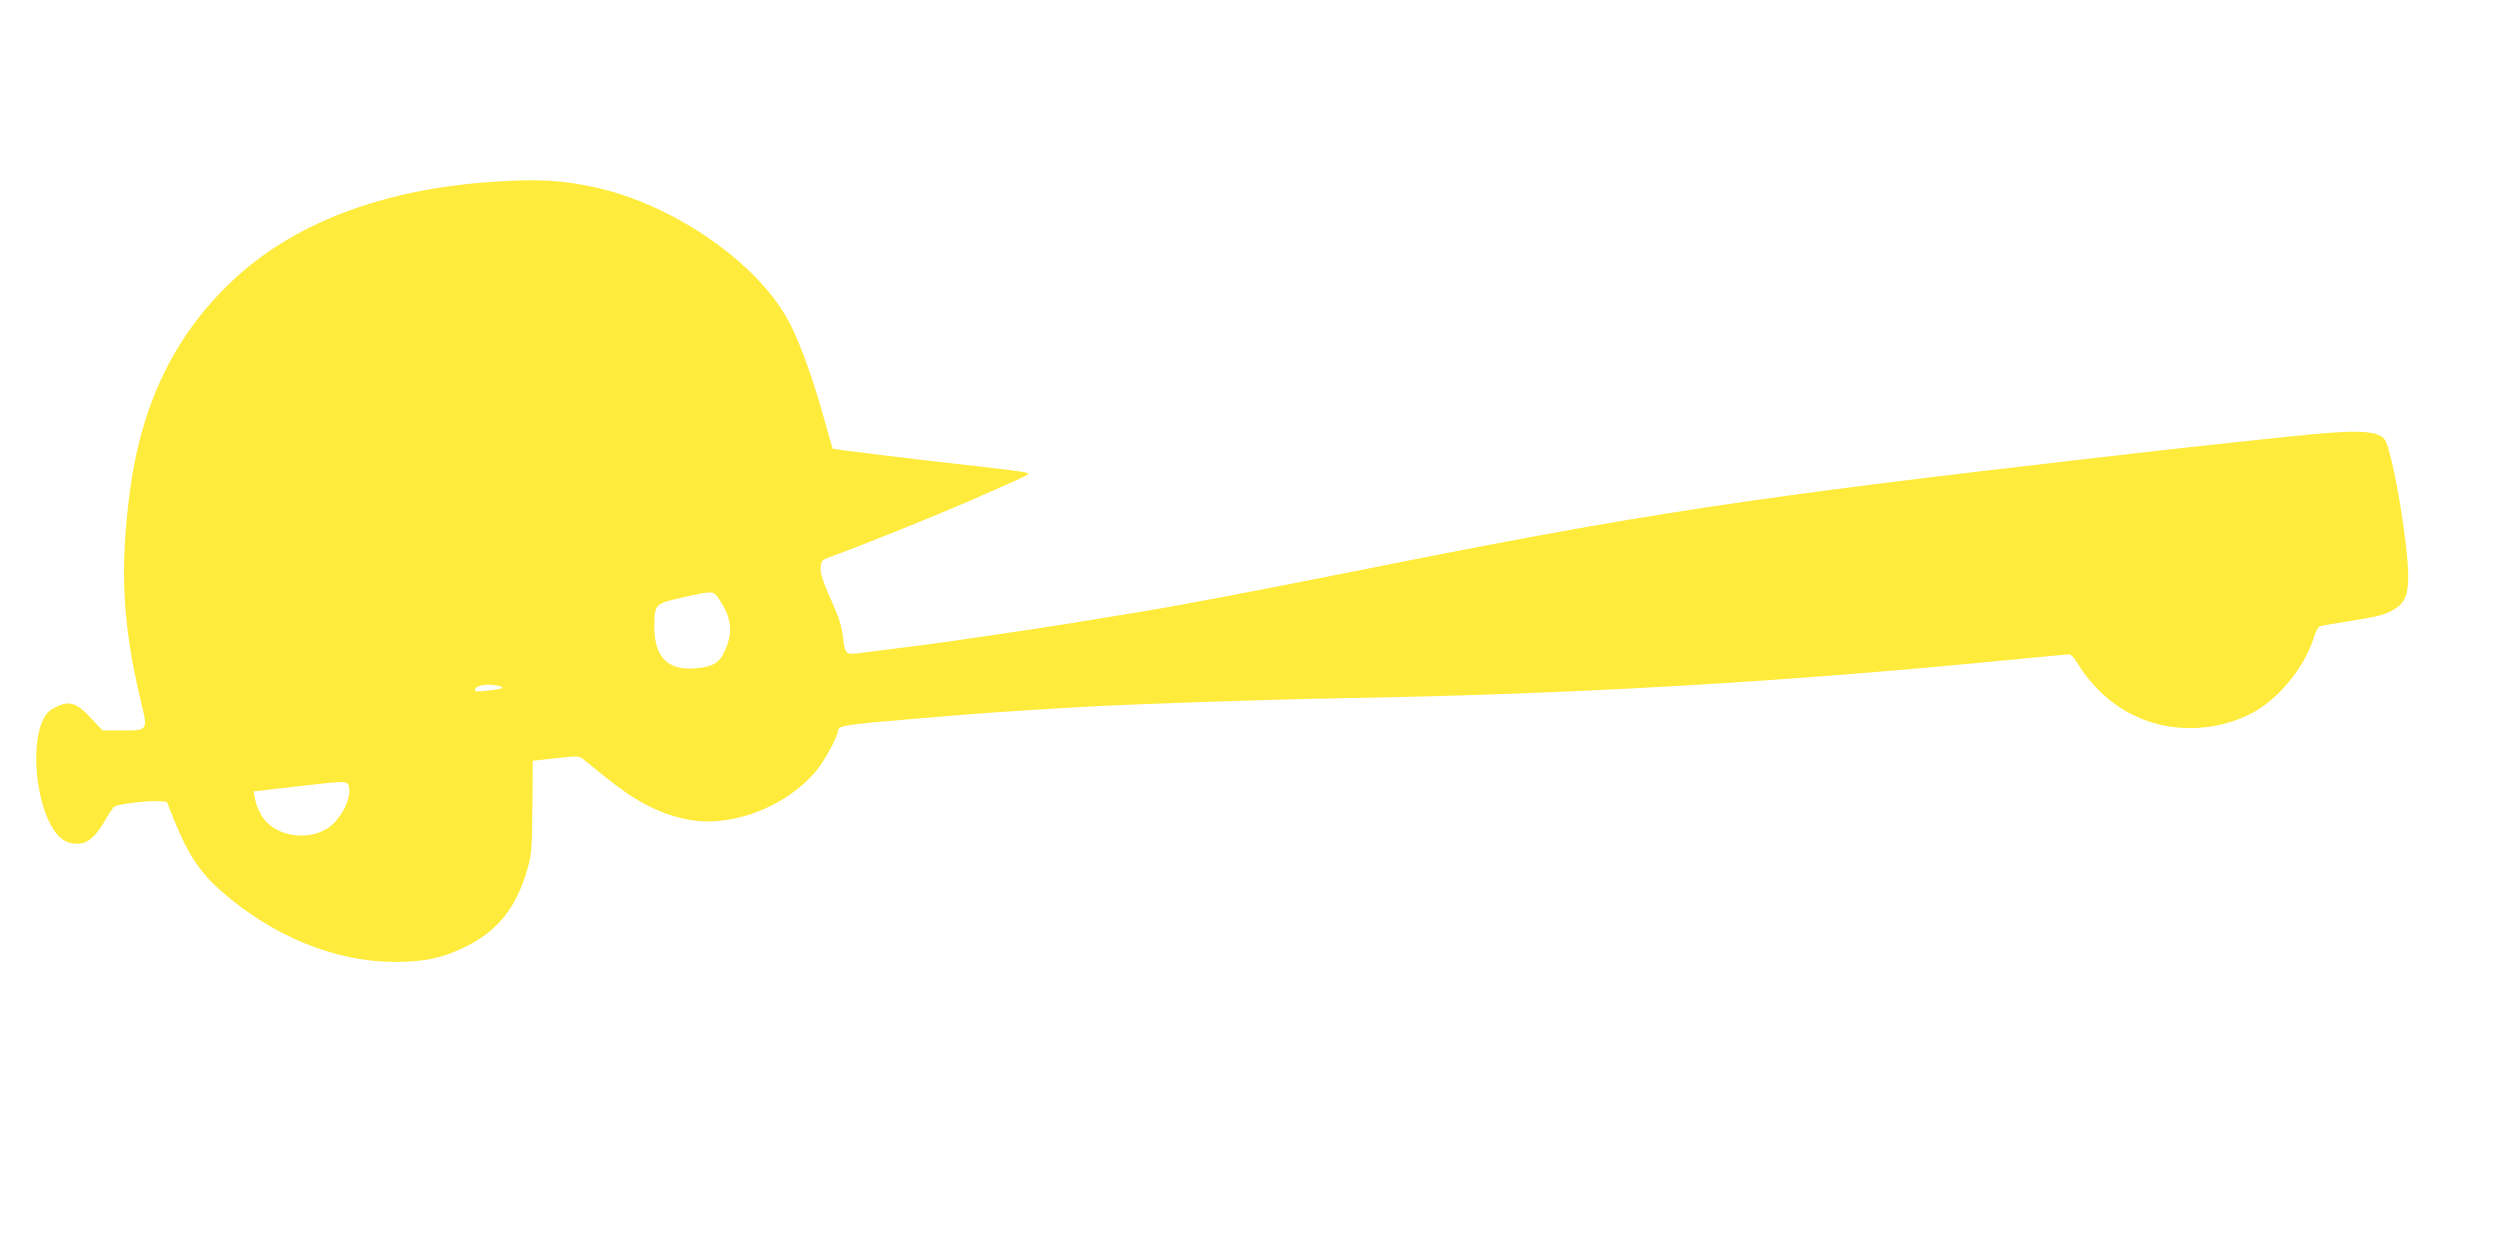 <?xml version="1.0" standalone="no"?>
<!DOCTYPE svg PUBLIC "-//W3C//DTD SVG 20010904//EN"
 "http://www.w3.org/TR/2001/REC-SVG-20010904/DTD/svg10.dtd">
<svg version="1.0" xmlns="http://www.w3.org/2000/svg"
 width="1280pt" height="640pt" viewBox="0 0 1280 640"
 preserveAspectRatio="xMidYMid meet">
<g transform="translate(0,640) scale(0.1,-0.1)"
fill="#ffeb3b" stroke="none">
<path d="M2520 5469 c-563 -38 -1022 -213 -1335 -511 -292 -277 -461 -627
-520 -1073 -52 -400 -38 -679 56 -1075 37 -153 39 -150 -100 -150 l-96 0 -60
64 c-73 79 -110 90 -179 56 -33 -16 -50 -32 -65 -64 -66 -135 -36 -435 57
-569 31 -46 68 -67 118 -67 51 0 91 33 138 113 21 37 44 71 50 76 15 13 171
33 226 29 l44 -3 36 -90 c71 -177 134 -272 242 -367 265 -232 583 -362 888
-363 156 0 249 20 372 82 160 80 255 202 310 399 20 70 22 105 24 314 l2 235
118 13 c110 12 119 12 140 -5 12 -10 61 -49 109 -88 155 -126 276 -190 420
-220 222 -46 505 59 664 248 41 49 111 177 111 204 0 28 36 33 395 63 387 32
396 33 845 60 263 15 944 38 1330 45 1156 19 2215 79 3363 190 198 19 365 35
372 35 7 0 24 -17 36 -37 139 -230 364 -353 620 -340 115 6 236 44 321 101
121 79 233 228 274 359 13 42 24 59 38 62 12 3 77 14 146 25 147 23 184 33
228 60 55 34 72 73 72 168 0 157 -67 567 -112 686 -22 56 -103 67 -353 45
-108 -9 -710 -74 -925 -99 -47 -6 -125 -15 -175 -20 -1830 -211 -2349 -289
-3760 -571 -614 -122 -959 -188 -1175 -223 -52 -9 -178 -29 -280 -46 -168 -28
-432 -67 -695 -105 -84 -12 -203 -27 -471 -61 -52 -6 -60 4 -68 84 -3 37 -19
94 -37 135 -73 167 -80 189 -77 224 3 33 7 37 58 55 169 62 532 208 710 286
336 148 309 134 280 143 -14 4 -113 17 -220 29 -338 37 -762 89 -766 93 -2 2
-22 70 -44 151 -52 187 -115 367 -170 478 -150 307 -587 616 -999 708 -175 38
-292 45 -531 29z m1164 -2140 c60 -90 69 -161 33 -248 -29 -72 -60 -93 -148
-102 -147 -16 -218 53 -219 211 0 116 4 120 145 151 161 36 157 36 189 -12z
m-1115 -445 c10 -9 -8 -13 -73 -20 -57 -6 -68 -5 -64 7 6 18 53 28 98 21 19
-2 37 -6 39 -8z m-781 -526 c4 -48 -25 -113 -73 -167 -81 -89 -249 -93 -343
-7 -30 26 -58 81 -67 128 l-7 36 54 6 c29 4 127 15 218 25 218 25 214 25 218
-21z"/>
</g>
</svg>
